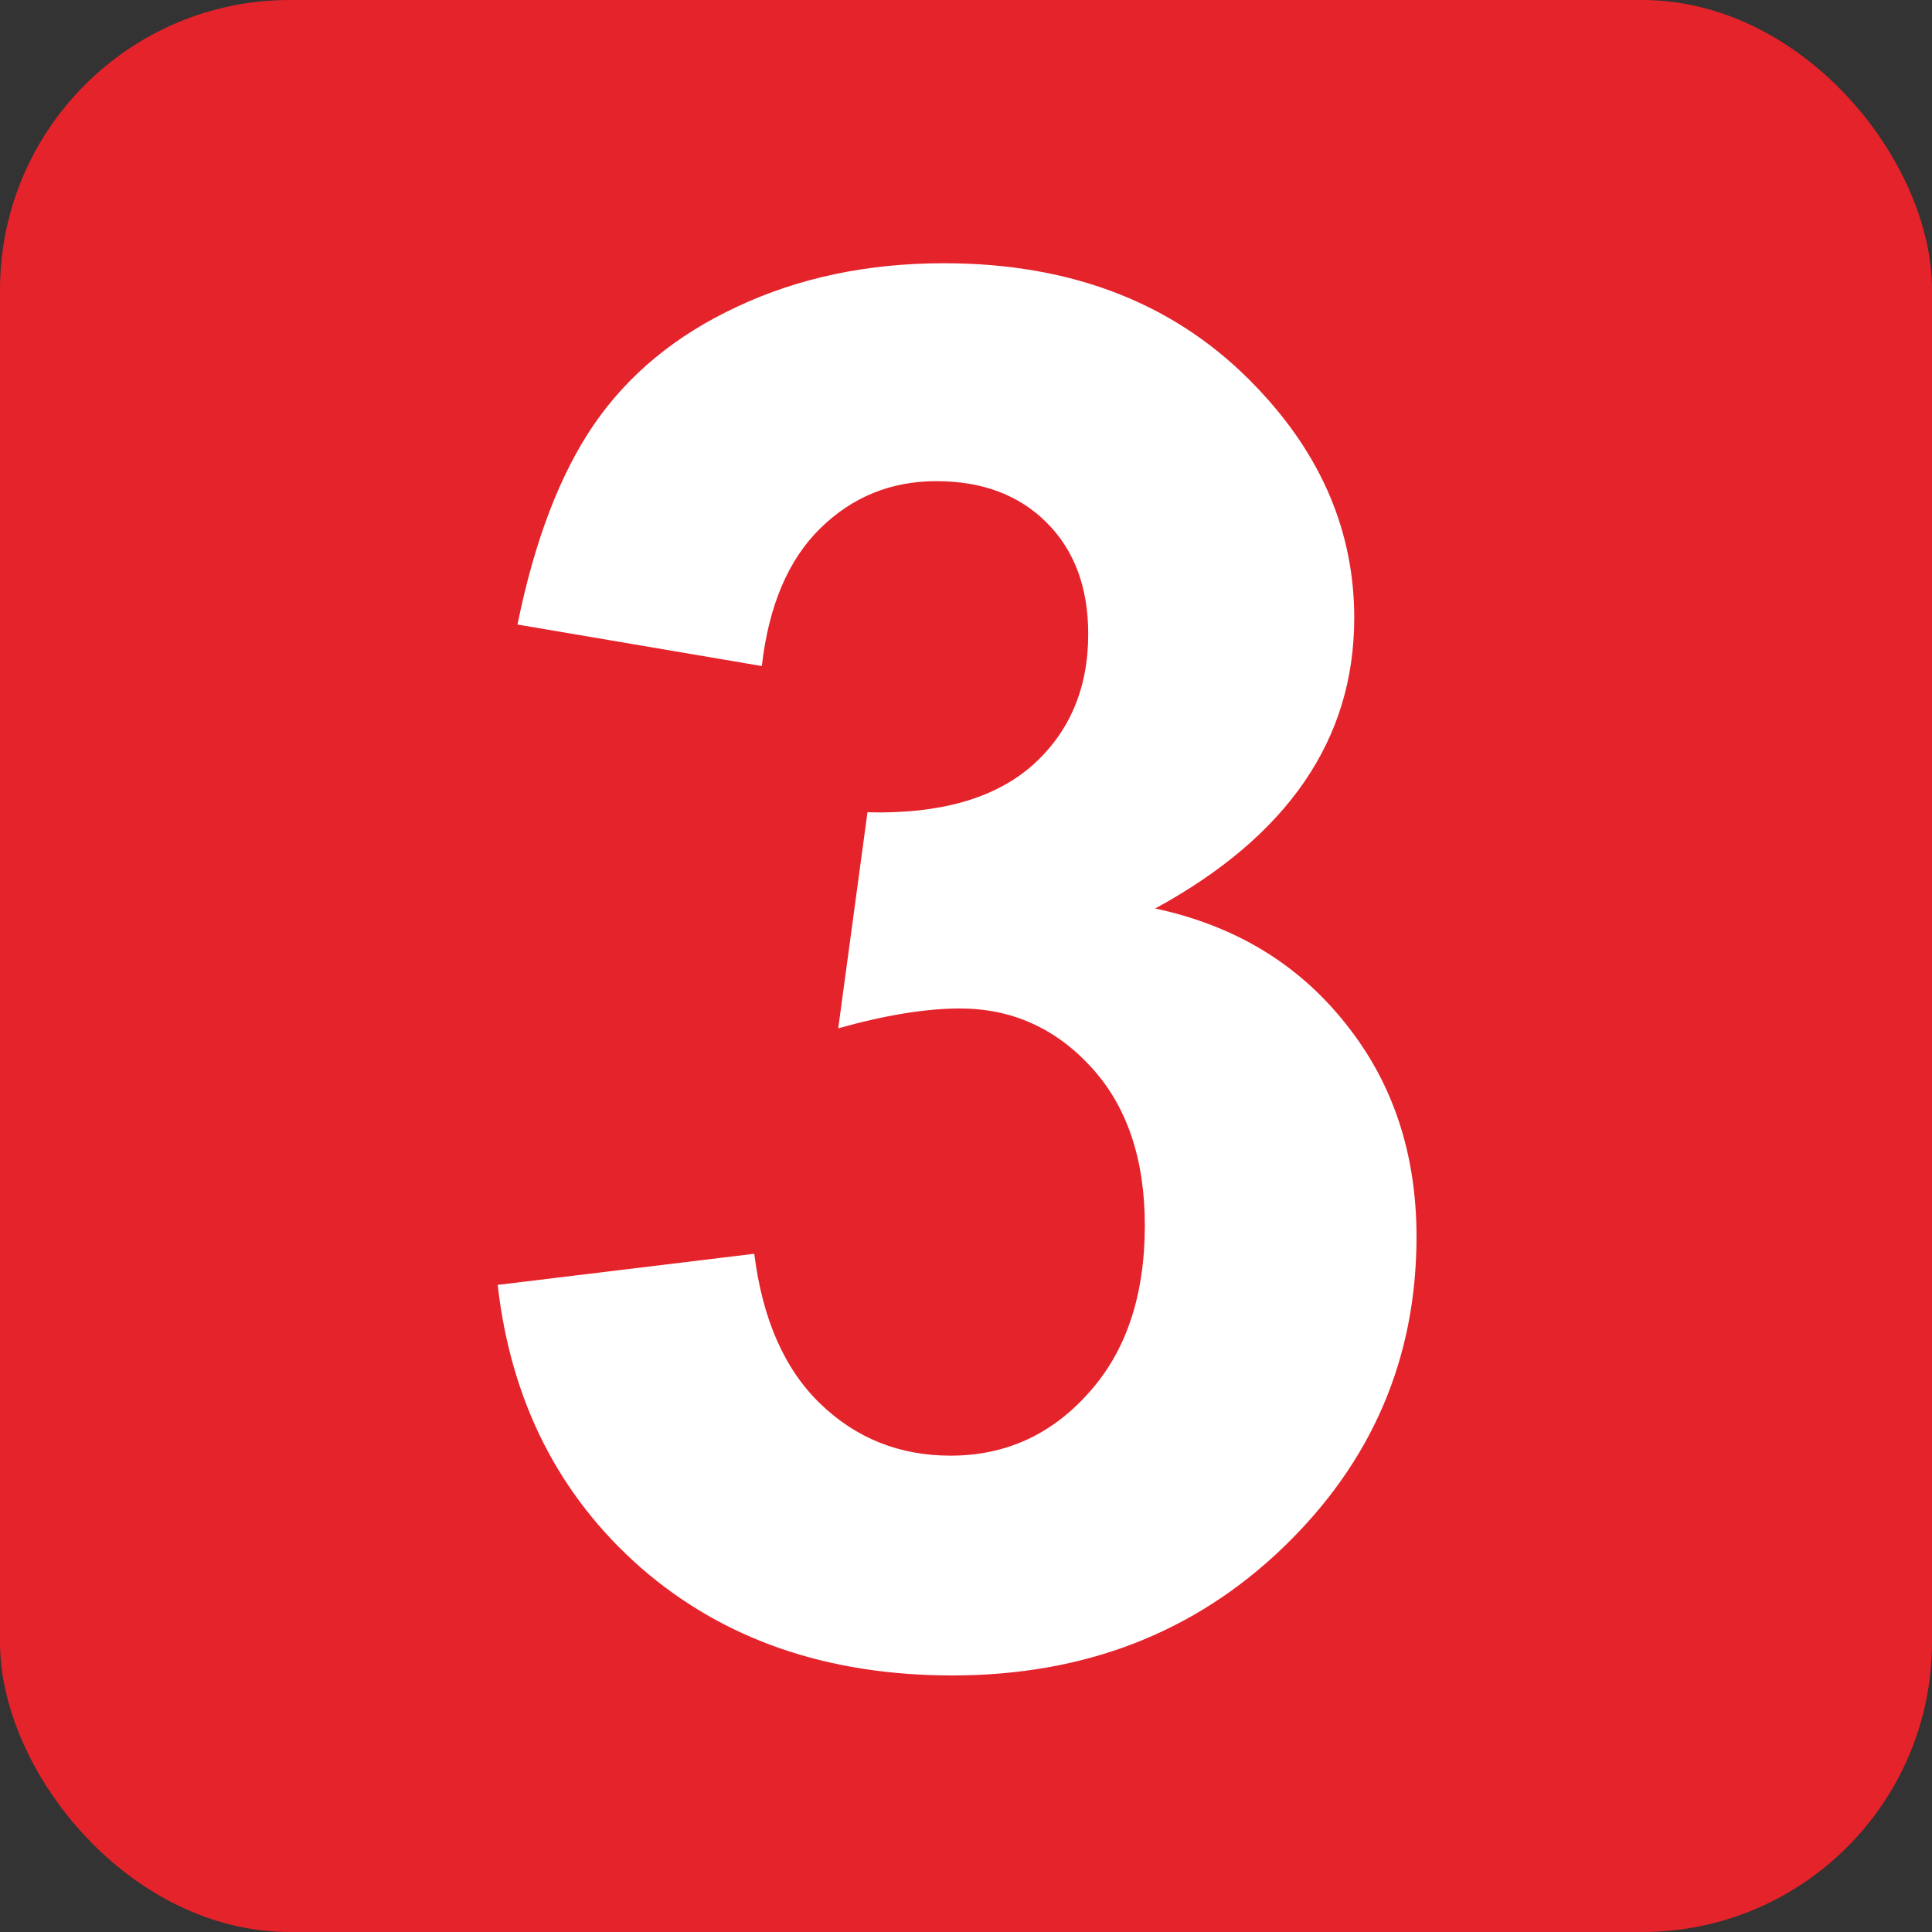 <svg xmlns="http://www.w3.org/2000/svg" width="200" height="200" viewBox="0 0 200 200" fill="none"><rect x="0" y="0" width="200" height="200" fill="#333333" stroke="none"/><rect width="200" height="200" rx="30" fill="#E5232B"></rect><path d="M51.52 133.012L78.082 129.789C78.928 136.56 81.207 141.736 84.918 145.316C88.629 148.897 93.121 150.688 98.394 150.688C104.059 150.688 108.811 148.539 112.652 144.242C116.559 139.945 118.512 134.151 118.512 126.859C118.512 119.958 116.656 114.49 112.945 110.453C109.234 106.417 104.71 104.398 99.371 104.398C95.856 104.398 91.656 105.082 86.773 106.449L89.801 84.086C97.223 84.281 102.887 82.686 106.793 79.301C110.699 75.85 112.652 71.293 112.652 65.629C112.652 60.811 111.22 56.97 108.355 54.105C105.491 51.241 101.682 49.809 96.93 49.809C92.242 49.809 88.238 51.436 84.918 54.691C81.598 57.947 79.579 62.699 78.863 68.949L53.57 64.652C55.328 55.993 57.965 49.092 61.48 43.949C65.061 38.741 70.009 34.672 76.324 31.742C82.704 28.747 89.833 27.25 97.711 27.25C111.188 27.25 121.995 31.547 130.133 40.141C136.839 47.172 140.191 55.115 140.191 63.969C140.191 76.534 133.323 86.56 119.586 94.047C127.789 95.805 134.332 99.743 139.215 105.863C144.163 111.983 146.637 119.372 146.637 128.031C146.637 140.596 142.047 151.306 132.867 160.16C123.688 169.014 112.262 173.441 98.59 173.441C85.634 173.441 74.892 169.73 66.363 162.309C57.835 154.822 52.887 145.056 51.52 133.012Z" fill="white"></path></svg>